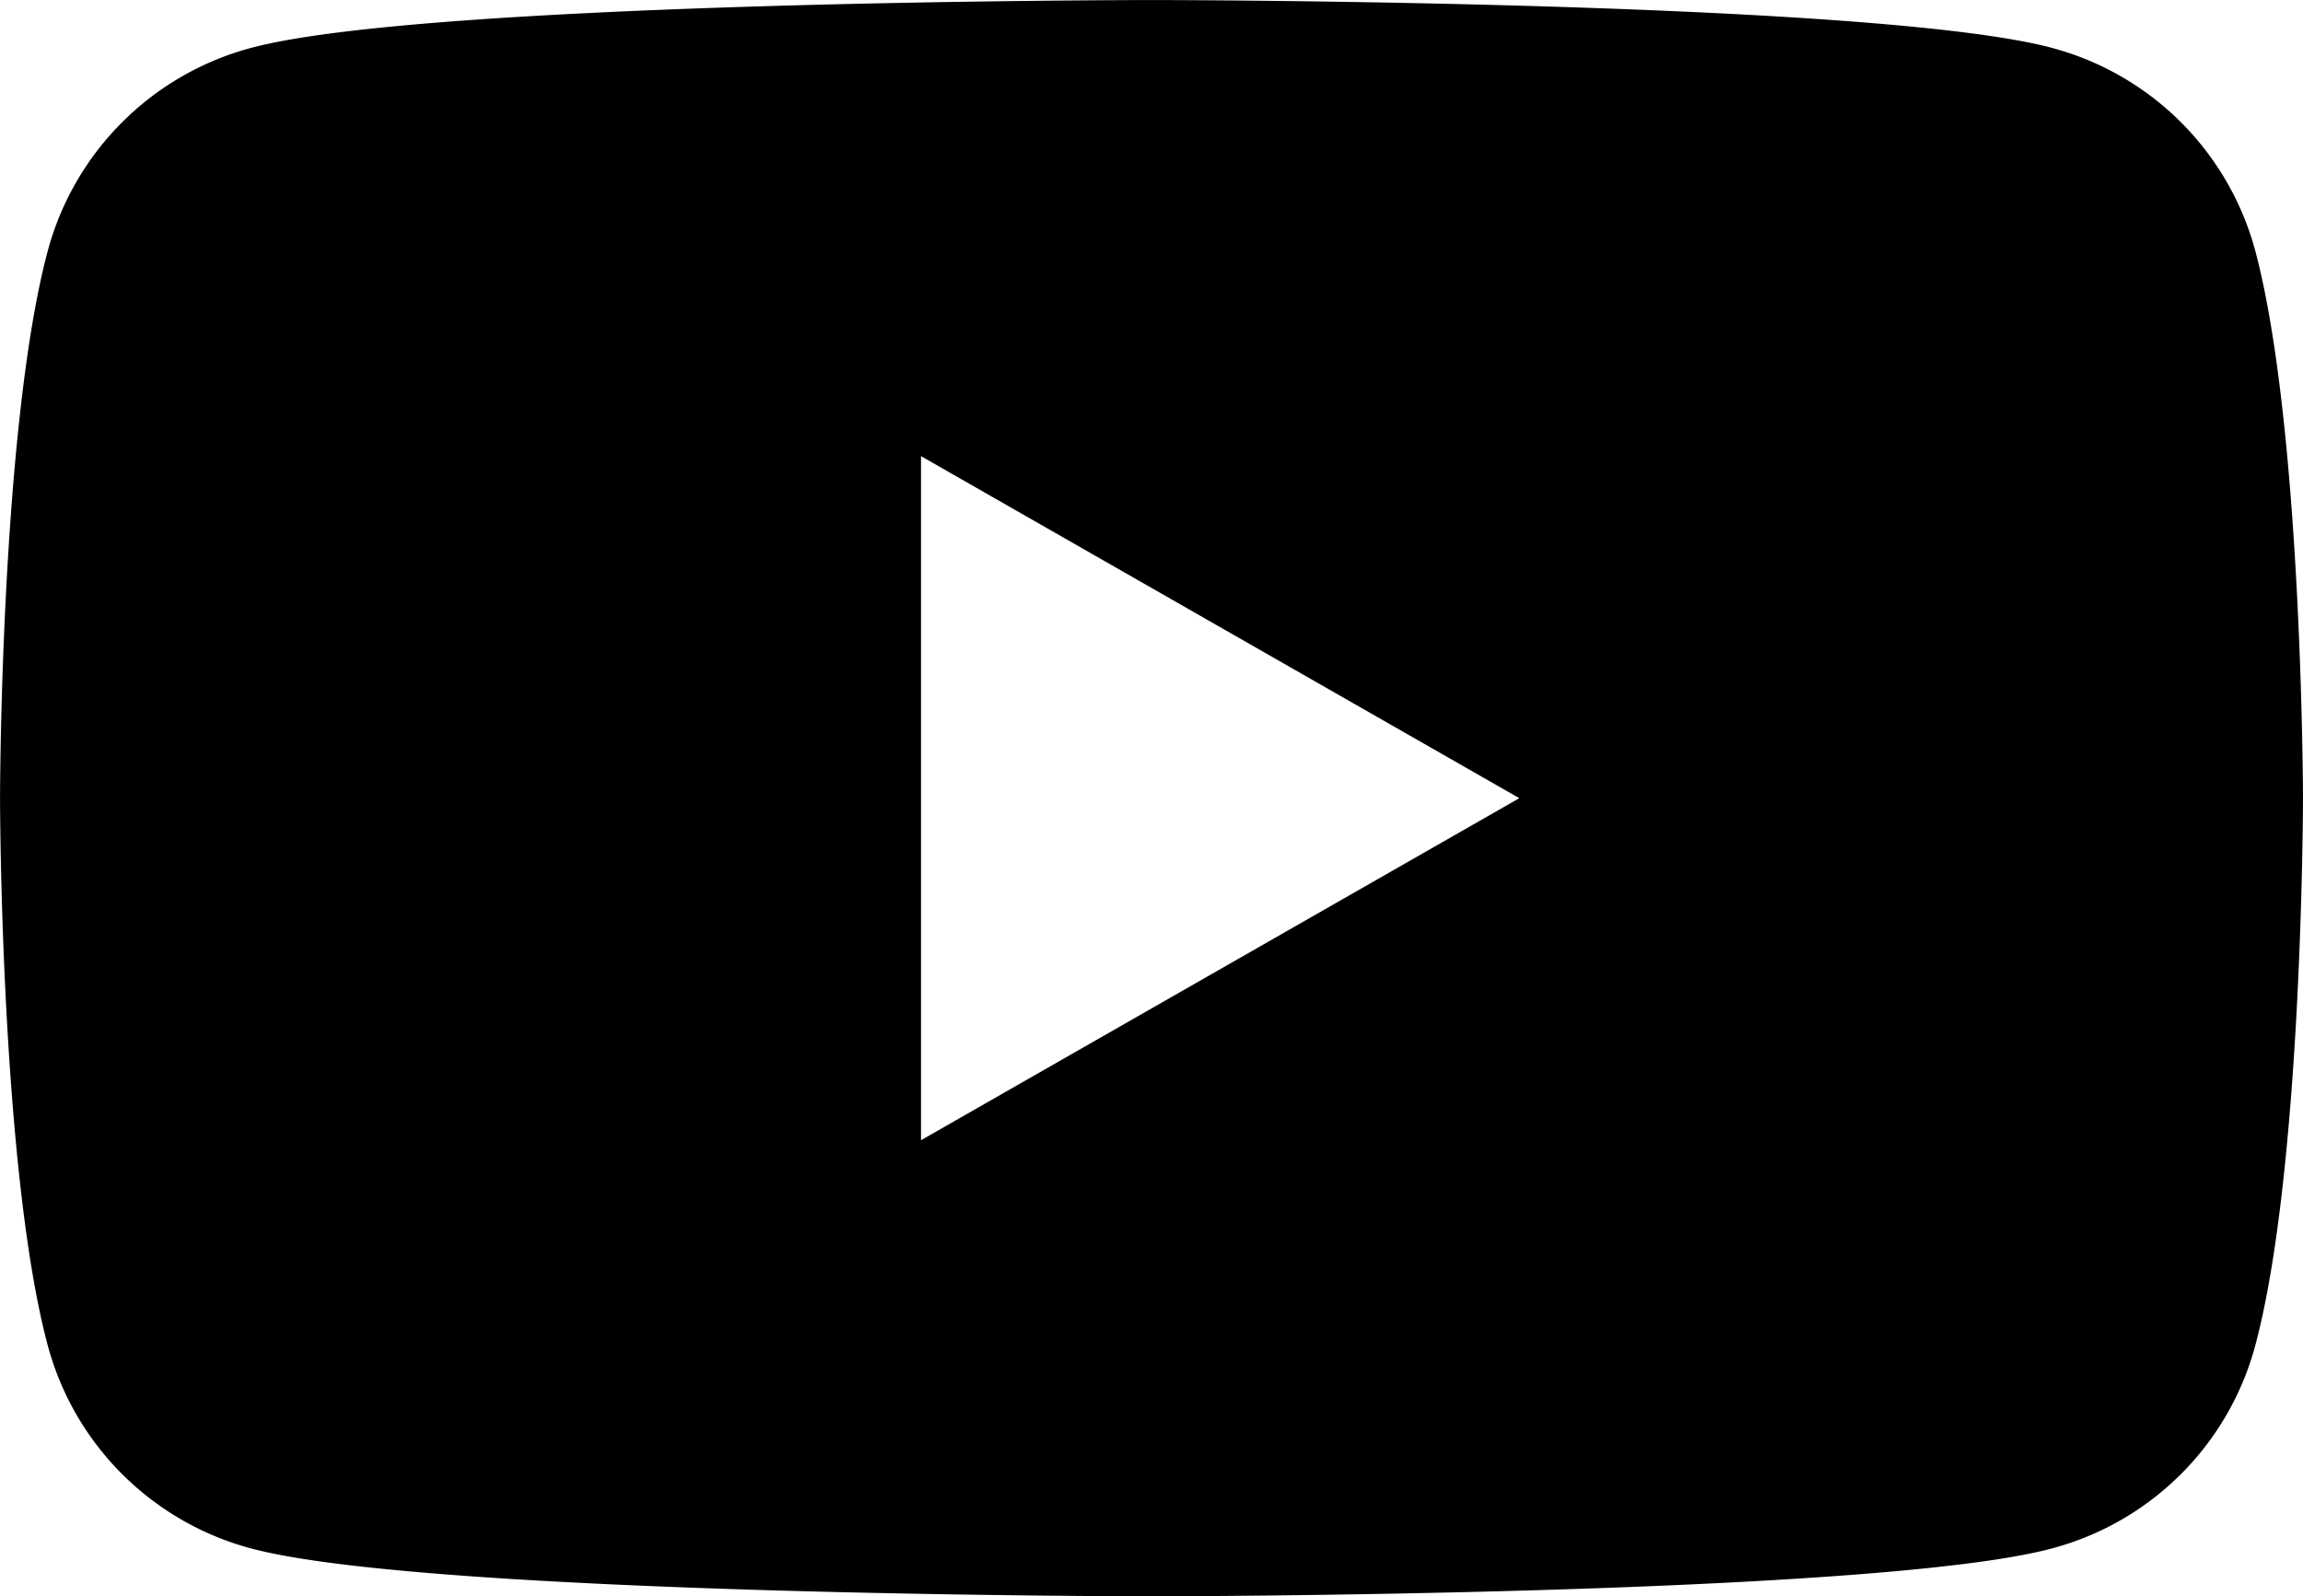 <svg xmlns="http://www.w3.org/2000/svg" width="59.747" height="41.426" viewBox="0 0 59.747 41.426">
  <g id="Group_216" data-name="Group 216" transform="translate(-8 10)">
    <path id="Subtraction_1" data-name="Subtraction 1" d="M-1013.126-6949.575c-.187,0-18.737-.015-23.342-1.238a7.452,7.452,0,0,1-5.282-5.231c-1.235-4.559-1.249-14.146-1.249-14.242s.014-9.684,1.249-14.245a7.457,7.457,0,0,1,5.282-5.231c4.6-1.224,23.155-1.237,23.342-1.237s18.74.014,23.342,1.237a7.453,7.453,0,0,1,5.282,5.231c1.228,4.551,1.249,14.148,1.249,14.245s-.014,9.684-1.249,14.242a7.447,7.447,0,0,1-5.282,5.231C-994.387-6949.589-1012.939-6949.575-1013.126-6949.575Zm-5.98-29.588h0v17.752l15.522-8.876-15.522-8.876Z" transform="translate(1051 6981)" fill="#000"/>
  </g>
</svg>
